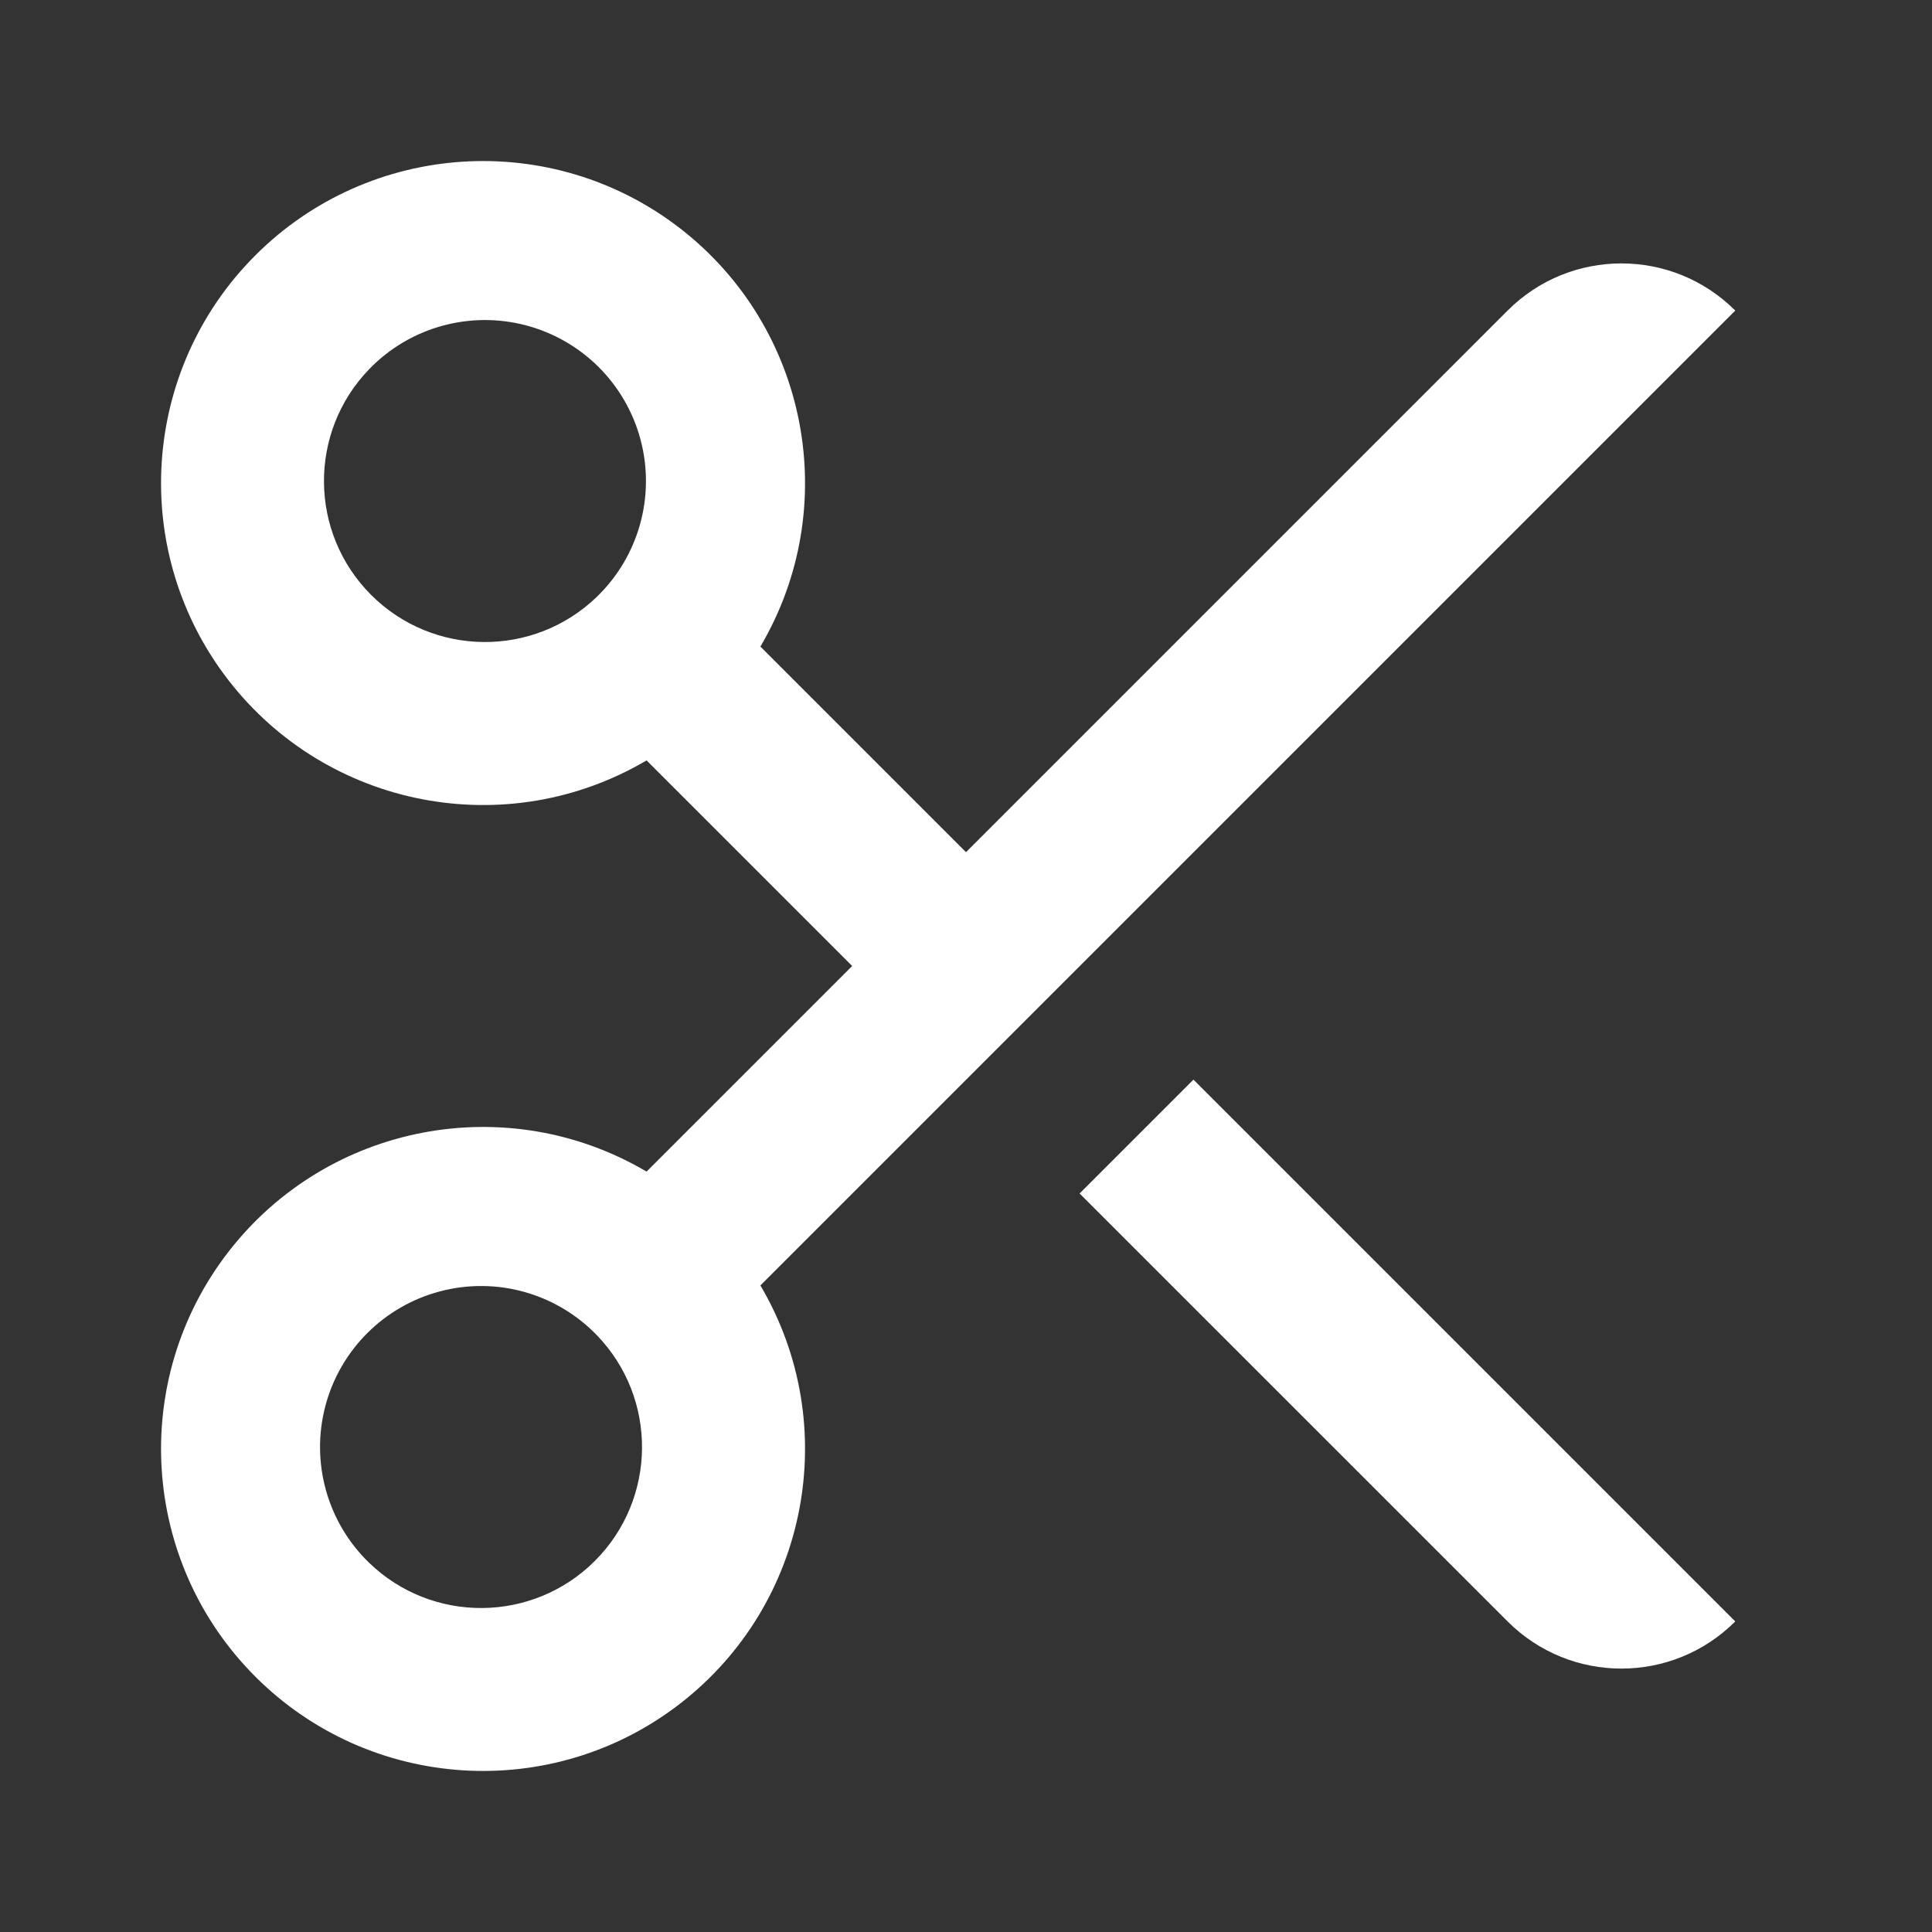 <svg width="24" height="24" viewBox="0 0 24 24" fill="none" xmlns="http://www.w3.org/2000/svg">
<rect x="0" y="0" width="24" height="24" fill="#333333" stroke="none"/>
<path fill-rule="evenodd" clip-rule="evenodd" d="M12 10.586L9.446 8.032C10.469 6.297 10.042 4.072 8.45 2.838C6.858 1.605 4.596 1.748 3.172 3.172C1.748 4.596 1.605 6.858 2.838 8.45C4.072 10.042 6.297 10.469 8.032 9.446L10.586 12L8.032 14.554C6.297 13.531 4.072 13.958 2.838 15.55C1.605 17.142 1.748 19.404 3.172 20.828C4.596 22.252 6.858 22.395 8.45 21.162C10.042 19.928 10.469 17.703 9.446 15.968L21.556 3.858C20.775 3.077 19.509 3.077 18.728 3.858L12 10.586ZM21.556 20.142L14.826 13.412V13.411L13.411 14.826L18.728 20.142C19.509 20.923 20.775 20.923 21.556 20.142ZM7.414 16.586C6.912 16.066 6.168 15.857 5.469 16.041C4.77 16.224 4.224 16.77 4.041 17.469C3.858 18.168 4.066 18.912 4.586 19.414C5.371 20.172 6.618 20.161 7.39 19.39C8.161 18.618 8.172 17.371 7.414 16.586ZM7.959 5.469C8.142 6.168 7.934 6.912 7.414 7.414C6.629 8.172 5.382 8.161 4.61 7.39C3.839 6.618 3.828 5.371 4.586 4.586C5.088 4.066 5.832 3.858 6.531 4.041C7.23 4.224 7.776 4.77 7.959 5.469Z" fill="#ffffff"/>
</svg>
